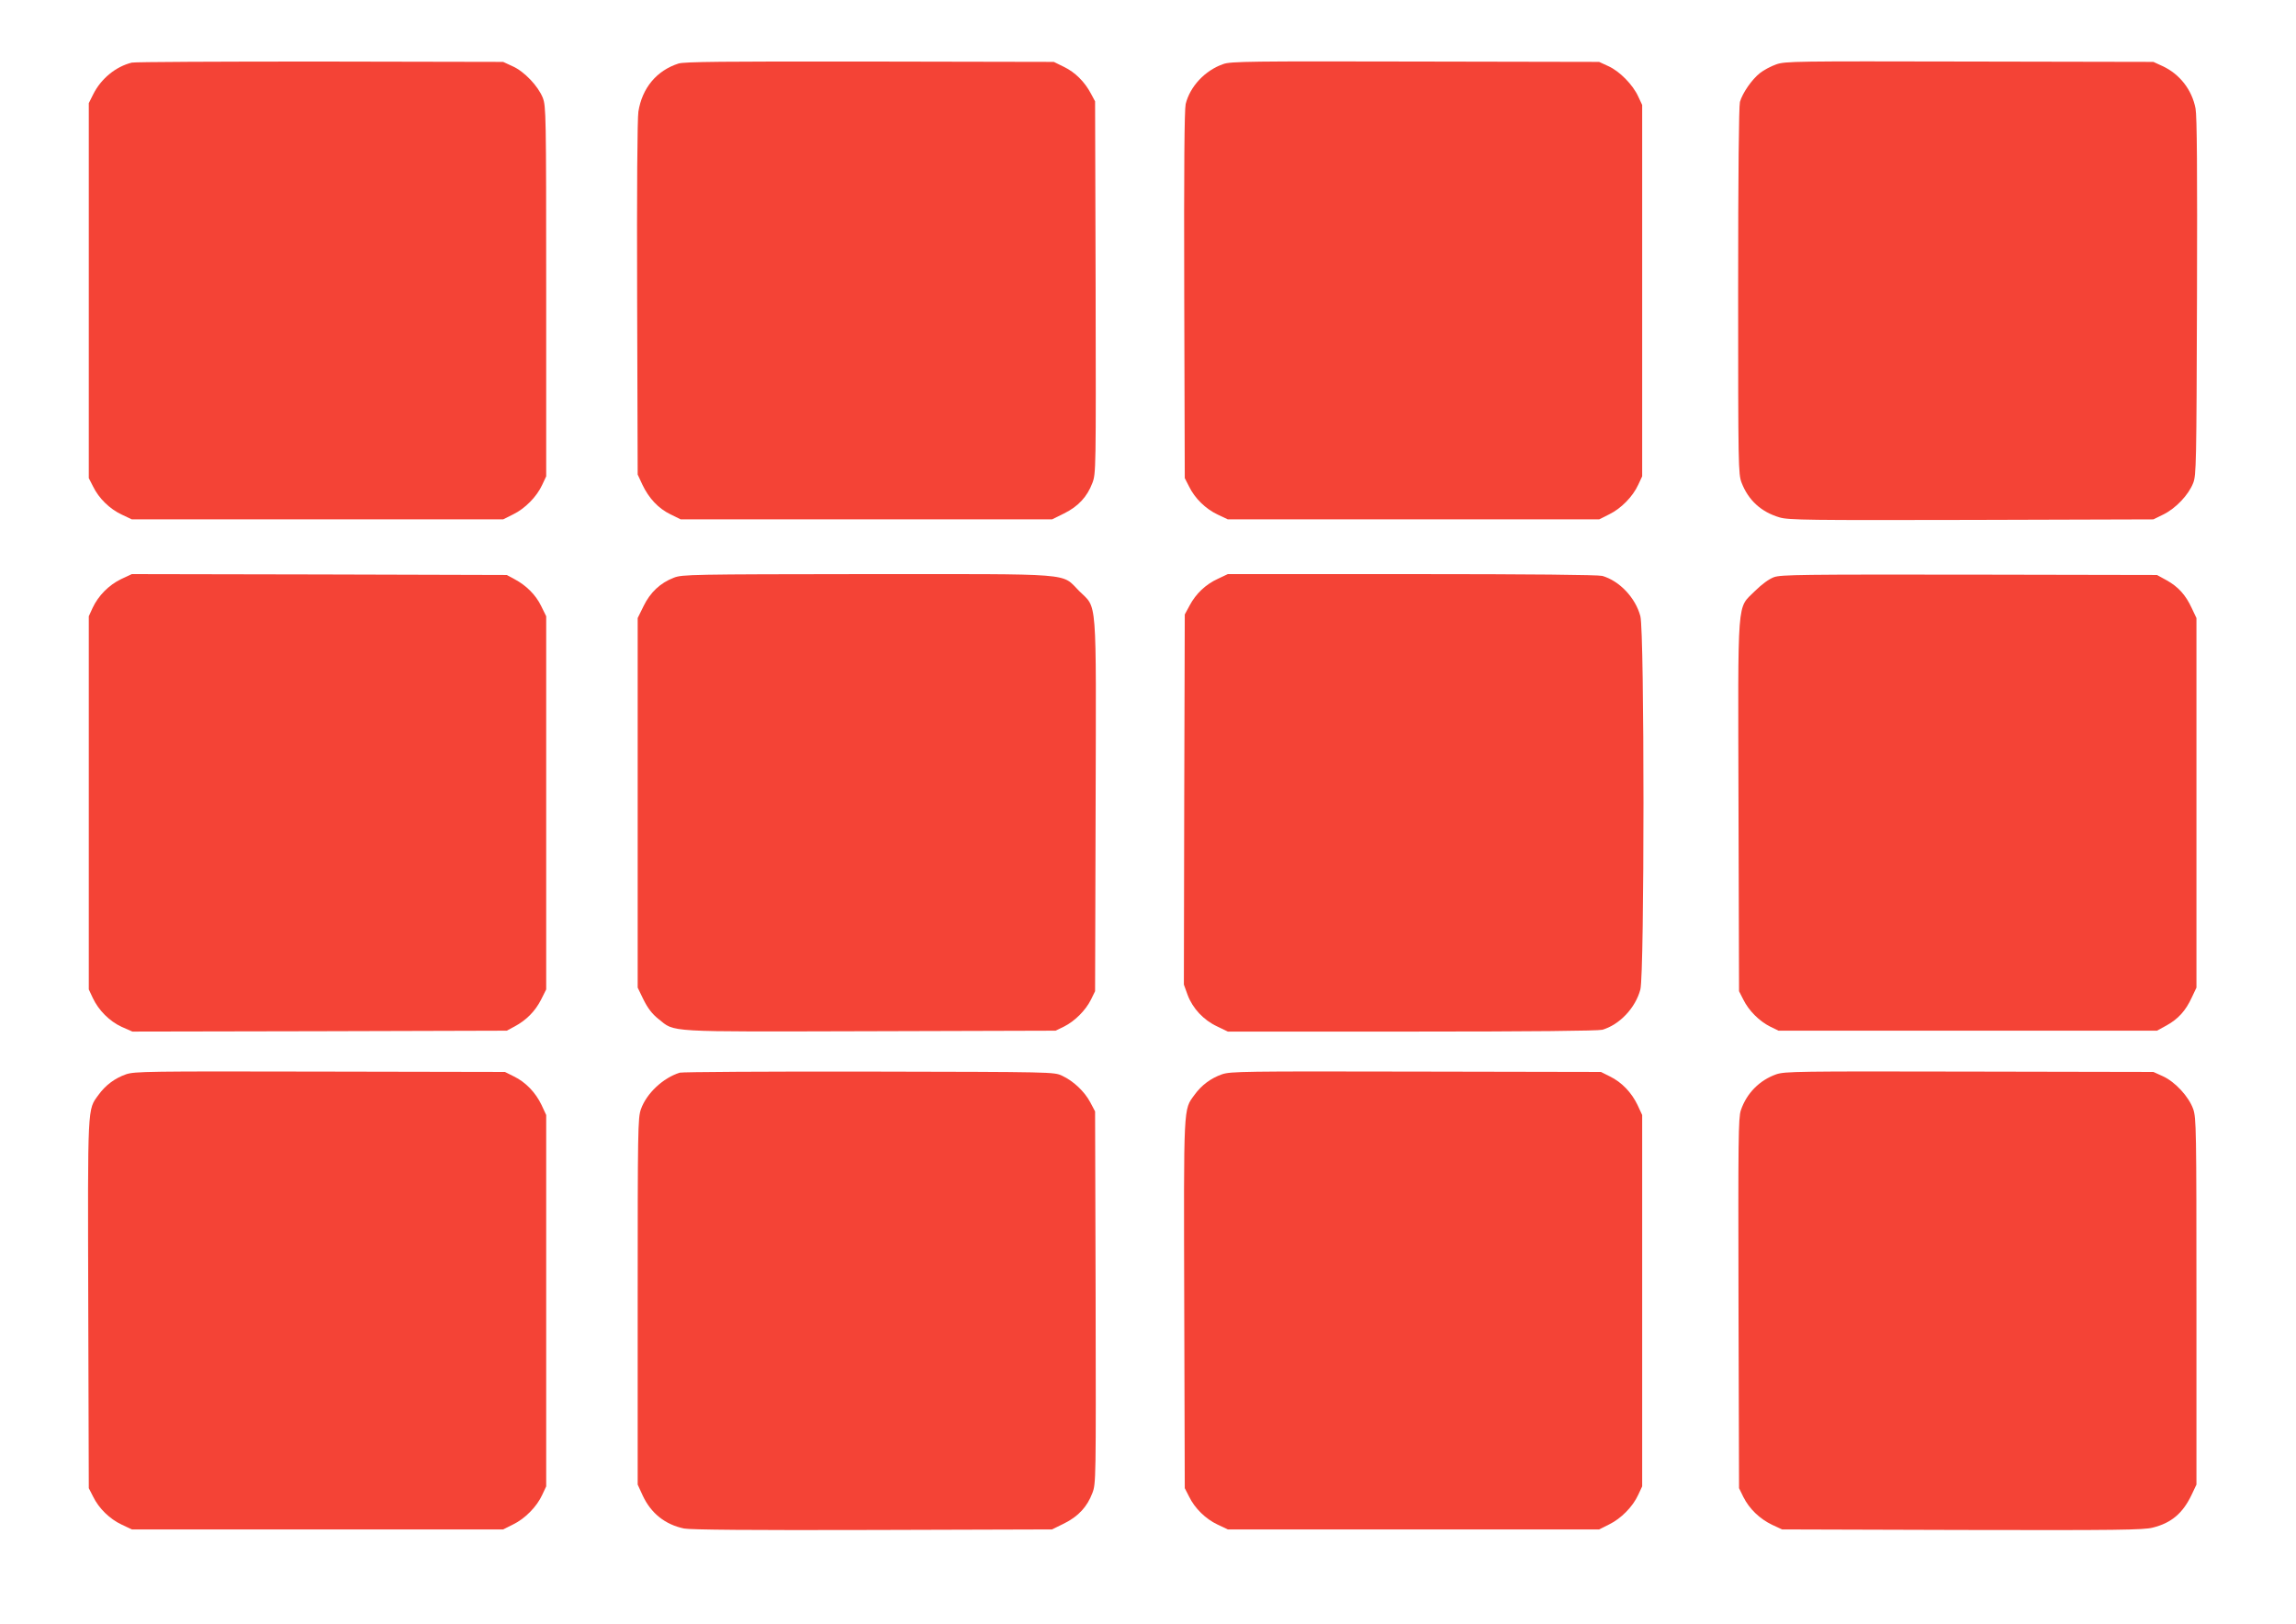 <?xml version="1.0" standalone="no"?>
<!DOCTYPE svg PUBLIC "-//W3C//DTD SVG 20010904//EN"
 "http://www.w3.org/TR/2001/REC-SVG-20010904/DTD/svg10.dtd">
<svg version="1.0" xmlns="http://www.w3.org/2000/svg"
 width="1280pt" height="905pt" viewBox="0 0 1280 905"
 preserveAspectRatio="xMidYMid meet">
<g transform="translate(0,905) scale(0.1,-0.1)"
fill="#f44336" stroke="none">
<path d="M735 8701 c-90 -22 -172 -90 -215 -176 l-25 -50 0 -1045 0 -1045 24
-47 c32 -66 93 -125 159 -156 l57 -27 1035 0 1035 0 56 28 c66 32 132 99 162
165 l22 47 0 1030 c0 993 -1 1032 -19 1080 -26 65 -103 147 -169 176 l-52 24
-1020 2 c-561 0 -1033 -2 -1050 -6z"/>
<path d="M3783 8696 c-122 -39 -203 -136 -224 -268 -6 -39 -9 -433 -7 -1043
l3 -980 26 -56 c36 -76 89 -133 157 -166 l57 -28 1035 0 1035 0 67 33 c79 39
129 93 158 170 20 53 20 70 18 1090 l-3 1037 -23 43 c-35 66 -88 119 -150 149
l-57 28 -1025 2 c-823 1 -1033 -1 -1067 -11z"/>
<path d="M6820 8693 c-102 -35 -186 -125 -210 -223 -7 -31 -10 -353 -8 -1065
l3 -1020 24 -47 c32 -66 93 -125 159 -156 l57 -27 1035 0 1035 0 56 28 c66 32
132 99 162 165 l22 47 0 1035 0 1035 -22 47 c-30 66 -104 141 -166 169 l-52
24 -1025 2 c-913 2 -1030 1 -1070 -14z"/>
<path d="M9902 8691 c-29 -10 -70 -32 -90 -48 -46 -36 -98 -112 -112 -161 -6
-24 -10 -393 -10 -1054 0 -981 1 -1020 19 -1068 38 -99 110 -164 212 -194 50
-15 163 -16 1070 -14 l1014 3 57 28 c68 34 139 108 165 175 17 44 18 103 21
1037 2 706 0 1007 -8 1050 -20 105 -89 193 -185 237 l-50 23 -1025 2 c-972 2
-1028 2 -1078 -16z"/>
<path d="M675 5822 c-68 -33 -127 -92 -159 -161 l-21 -46 0 -1040 0 -1040 22
-47 c32 -69 94 -131 162 -162 l59 -26 1044 2 1043 3 43 23 c66 35 115 85 148
149 l29 58 0 1040 0 1040 -28 57 c-30 62 -83 115 -149 150 l-43 23 -1045 3
-1045 2 -60 -28z"/>
<path d="M3757 5830 c-76 -29 -132 -82 -169 -158 l-33 -67 0 -1030 0 -1030 33
-68 c24 -48 48 -79 83 -107 95 -75 24 -71 1179 -68 l1035 3 47 23 c60 30 120
90 150 150 l23 47 3 1035 c3 1191 10 1094 -92 1196 -102 102 -6 94 -1185 94
-979 -1 -1028 -2 -1074 -20z"/>
<path d="M6790 5824 c-68 -31 -123 -83 -158 -149 l-27 -50 -3 -1032 -2 -1031
21 -58 c28 -75 89 -140 164 -175 l60 -29 1025 0 c667 0 1038 4 1062 10 96 27
186 122 213 225 23 89 23 1991 0 2080 -27 103 -117 198 -213 225 -24 6 -395
10 -1062 10 l-1025 0 -55 -26z"/>
<path d="M9890 5833 c-29 -11 -66 -38 -106 -77 -102 -103 -95 -10 -92 -1201
l3 -1030 24 -47 c30 -61 89 -120 149 -150 l47 -23 1055 0 1055 0 53 29 c65 36
107 82 141 156 l26 55 0 1030 0 1030 -26 55 c-34 74 -76 120 -141 156 l-53 29
-1045 2 c-934 1 -1050 0 -1090 -14z"/>
<path d="M703 3062 c-63 -22 -115 -61 -154 -115 -62 -85 -60 -44 -57 -1168 l3
-1024 24 -47 c32 -66 93 -125 159 -156 l57 -27 1035 0 1035 0 56 28 c66 32
132 99 162 165 l22 47 0 1035 0 1035 -26 56 c-33 69 -88 127 -154 159 l-50 25
-1030 2 c-968 2 -1033 1 -1082 -15z"/>
<path d="M3790 3071 c-94 -29 -186 -116 -217 -204 -17 -49 -18 -111 -18 -1072
l0 -1020 28 -61 c46 -99 125 -162 231 -184 35 -7 376 -10 1051 -8 l1000 3 67
33 c79 39 129 93 158 170 20 53 20 70 18 1090 l-3 1037 -27 51 c-32 60 -93
118 -157 148 -46 21 -47 21 -1076 23 -566 1 -1041 -2 -1055 -6z"/>
<path d="M6813 3062 c-63 -22 -115 -61 -154 -115 -62 -85 -60 -44 -57 -1168
l3 -1024 24 -47 c32 -66 93 -125 159 -156 l57 -27 1035 0 1035 0 56 28 c66 32
132 99 162 165 l22 47 0 1035 0 1035 -26 56 c-33 69 -88 127 -154 159 l-50 25
-1030 2 c-968 2 -1033 1 -1082 -15z"/>
<path d="M9903 3062 c-94 -33 -166 -106 -198 -201 -14 -42 -15 -163 -13 -1076
l3 -1030 24 -49 c33 -66 91 -122 160 -155 l56 -26 1004 -3 c865 -2 1012 0
1062 13 105 26 169 81 218 185 l26 55 0 1020 c0 963 -1 1023 -18 1073 -25 70
-101 152 -169 183 l-53 24 -1025 2 c-964 2 -1028 1 -1077 -15z"/>
</g>
</svg>
